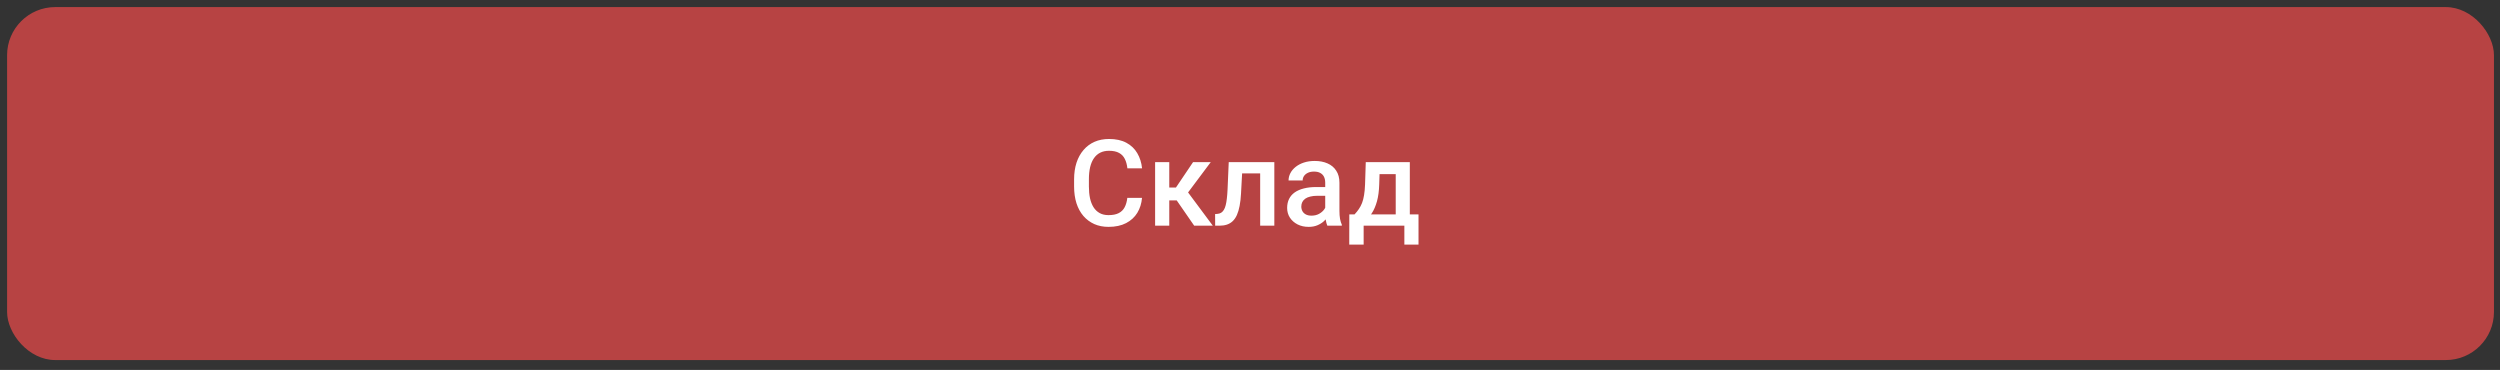<?xml version="1.0" encoding="UTF-8"?> <svg xmlns="http://www.w3.org/2000/svg" width="223" height="33" viewBox="0 0 223 33" fill="none"><rect x="0" y="0" width="223" height="33" fill="#333333" stroke="none"/><rect x="0.632" y="0.632" width="221.829" height="31.485" rx="4.293" fill="#B74343"></rect><path d="M100.557 17.648H101.868C101.826 18.148 101.686 18.593 101.448 18.985C101.211 19.372 100.877 19.678 100.447 19.902C100.018 20.125 99.495 20.237 98.88 20.237C98.409 20.237 97.984 20.153 97.607 19.986C97.229 19.814 96.906 19.573 96.637 19.262C96.368 18.948 96.162 18.569 96.019 18.125C95.879 17.681 95.809 17.185 95.809 16.637V16.002C95.809 15.454 95.881 14.958 96.024 14.514C96.171 14.07 96.38 13.691 96.653 13.377C96.925 13.059 97.252 12.816 97.633 12.648C98.017 12.48 98.449 12.397 98.927 12.397C99.535 12.397 100.049 12.508 100.468 12.732C100.888 12.956 101.213 13.265 101.443 13.66C101.677 14.055 101.82 14.507 101.873 15.017H100.563C100.528 14.689 100.451 14.407 100.332 14.173C100.217 13.939 100.046 13.761 99.818 13.639C99.591 13.513 99.294 13.45 98.927 13.45C98.627 13.45 98.365 13.506 98.141 13.618C97.918 13.729 97.731 13.894 97.581 14.11C97.43 14.327 97.317 14.594 97.24 14.912C97.166 15.227 97.13 15.587 97.13 15.992V16.637C97.13 17.021 97.163 17.37 97.229 17.685C97.299 17.996 97.404 18.263 97.544 18.487C97.687 18.71 97.869 18.883 98.089 19.006C98.309 19.128 98.573 19.189 98.88 19.189C99.254 19.189 99.556 19.13 99.787 19.011C100.021 18.892 100.197 18.719 100.316 18.492C100.439 18.261 100.519 17.98 100.557 17.648ZM104.299 14.461V20.132H103.036V14.461H104.299ZM108 14.461L105.447 17.873H104.006L103.838 16.731H104.892L106.422 14.461H108ZM106.522 20.132L104.813 17.659L105.809 16.941L108.183 20.132H106.522ZM112.68 14.461V15.468H109.913V14.461H112.68ZM113.67 14.461V20.132H112.407V14.461H113.67ZM109.603 14.461H110.851L110.699 17.265C110.678 17.681 110.636 18.048 110.573 18.366C110.514 18.681 110.433 18.951 110.332 19.178C110.231 19.402 110.107 19.584 109.96 19.724C109.813 19.863 109.642 19.966 109.446 20.033C109.251 20.099 109.03 20.132 108.786 20.132H108.393L108.387 19.095L108.587 19.079C108.716 19.068 108.828 19.035 108.922 18.979C109.016 18.92 109.097 18.836 109.163 18.728C109.233 18.619 109.289 18.48 109.331 18.308C109.376 18.137 109.411 17.935 109.436 17.701C109.464 17.466 109.485 17.194 109.499 16.883L109.603 14.461ZM118.209 18.995V16.291C118.209 16.088 118.172 15.913 118.099 15.767C118.026 15.62 117.914 15.506 117.764 15.426C117.617 15.345 117.432 15.305 117.208 15.305C117.002 15.305 116.824 15.34 116.674 15.41C116.523 15.48 116.406 15.574 116.322 15.693C116.239 15.812 116.197 15.947 116.197 16.097H114.939C114.939 15.873 114.993 15.656 115.101 15.447C115.21 15.237 115.367 15.05 115.573 14.886C115.779 14.722 116.025 14.592 116.312 14.498C116.598 14.404 116.92 14.357 117.276 14.357C117.703 14.357 118.08 14.428 118.408 14.572C118.74 14.715 119.001 14.931 119.189 15.222C119.381 15.508 119.478 15.868 119.478 16.301V18.822C119.478 19.081 119.495 19.313 119.53 19.519C119.568 19.722 119.623 19.898 119.692 20.049V20.132H118.398C118.338 19.996 118.291 19.823 118.256 19.613C118.225 19.4 118.209 19.194 118.209 18.995ZM118.393 16.684L118.403 17.465H117.496C117.262 17.465 117.056 17.487 116.878 17.533C116.7 17.575 116.551 17.638 116.432 17.721C116.314 17.805 116.225 17.907 116.165 18.025C116.106 18.144 116.076 18.279 116.076 18.429C116.076 18.579 116.111 18.717 116.181 18.843C116.251 18.965 116.352 19.061 116.485 19.131C116.621 19.201 116.785 19.236 116.978 19.236C117.236 19.236 117.461 19.184 117.654 19.079C117.849 18.971 118.003 18.84 118.115 18.686C118.227 18.529 118.286 18.38 118.293 18.24L118.702 18.801C118.66 18.944 118.588 19.098 118.487 19.262C118.386 19.427 118.253 19.584 118.089 19.734C117.928 19.881 117.734 20.001 117.507 20.096C117.283 20.19 117.025 20.237 116.731 20.237C116.361 20.237 116.031 20.164 115.741 20.017C115.451 19.867 115.224 19.666 115.059 19.414C114.895 19.159 114.813 18.871 114.813 18.549C114.813 18.249 114.869 17.983 114.981 17.753C115.096 17.519 115.264 17.323 115.484 17.166C115.707 17.009 115.98 16.89 116.301 16.809C116.623 16.726 116.99 16.684 117.402 16.684H118.393ZM121.826 14.461H123.089L123.026 16.458C123.008 17.038 122.942 17.536 122.827 17.952C122.711 18.368 122.561 18.719 122.376 19.006C122.191 19.288 121.981 19.521 121.747 19.703C121.516 19.884 121.273 20.027 121.018 20.132H120.646V19.137L120.824 19.126C120.975 18.965 121.104 18.805 121.212 18.644C121.324 18.48 121.418 18.3 121.495 18.104C121.572 17.905 121.632 17.672 121.674 17.407C121.719 17.141 121.749 16.825 121.763 16.458L121.826 14.461ZM122.161 14.461H125.756V20.132H124.498V15.531H122.161V14.461ZM120.358 19.126H126.532V21.82H125.269V20.132H121.637V21.82H120.353L120.358 19.126Z" fill="white"></path></svg> 